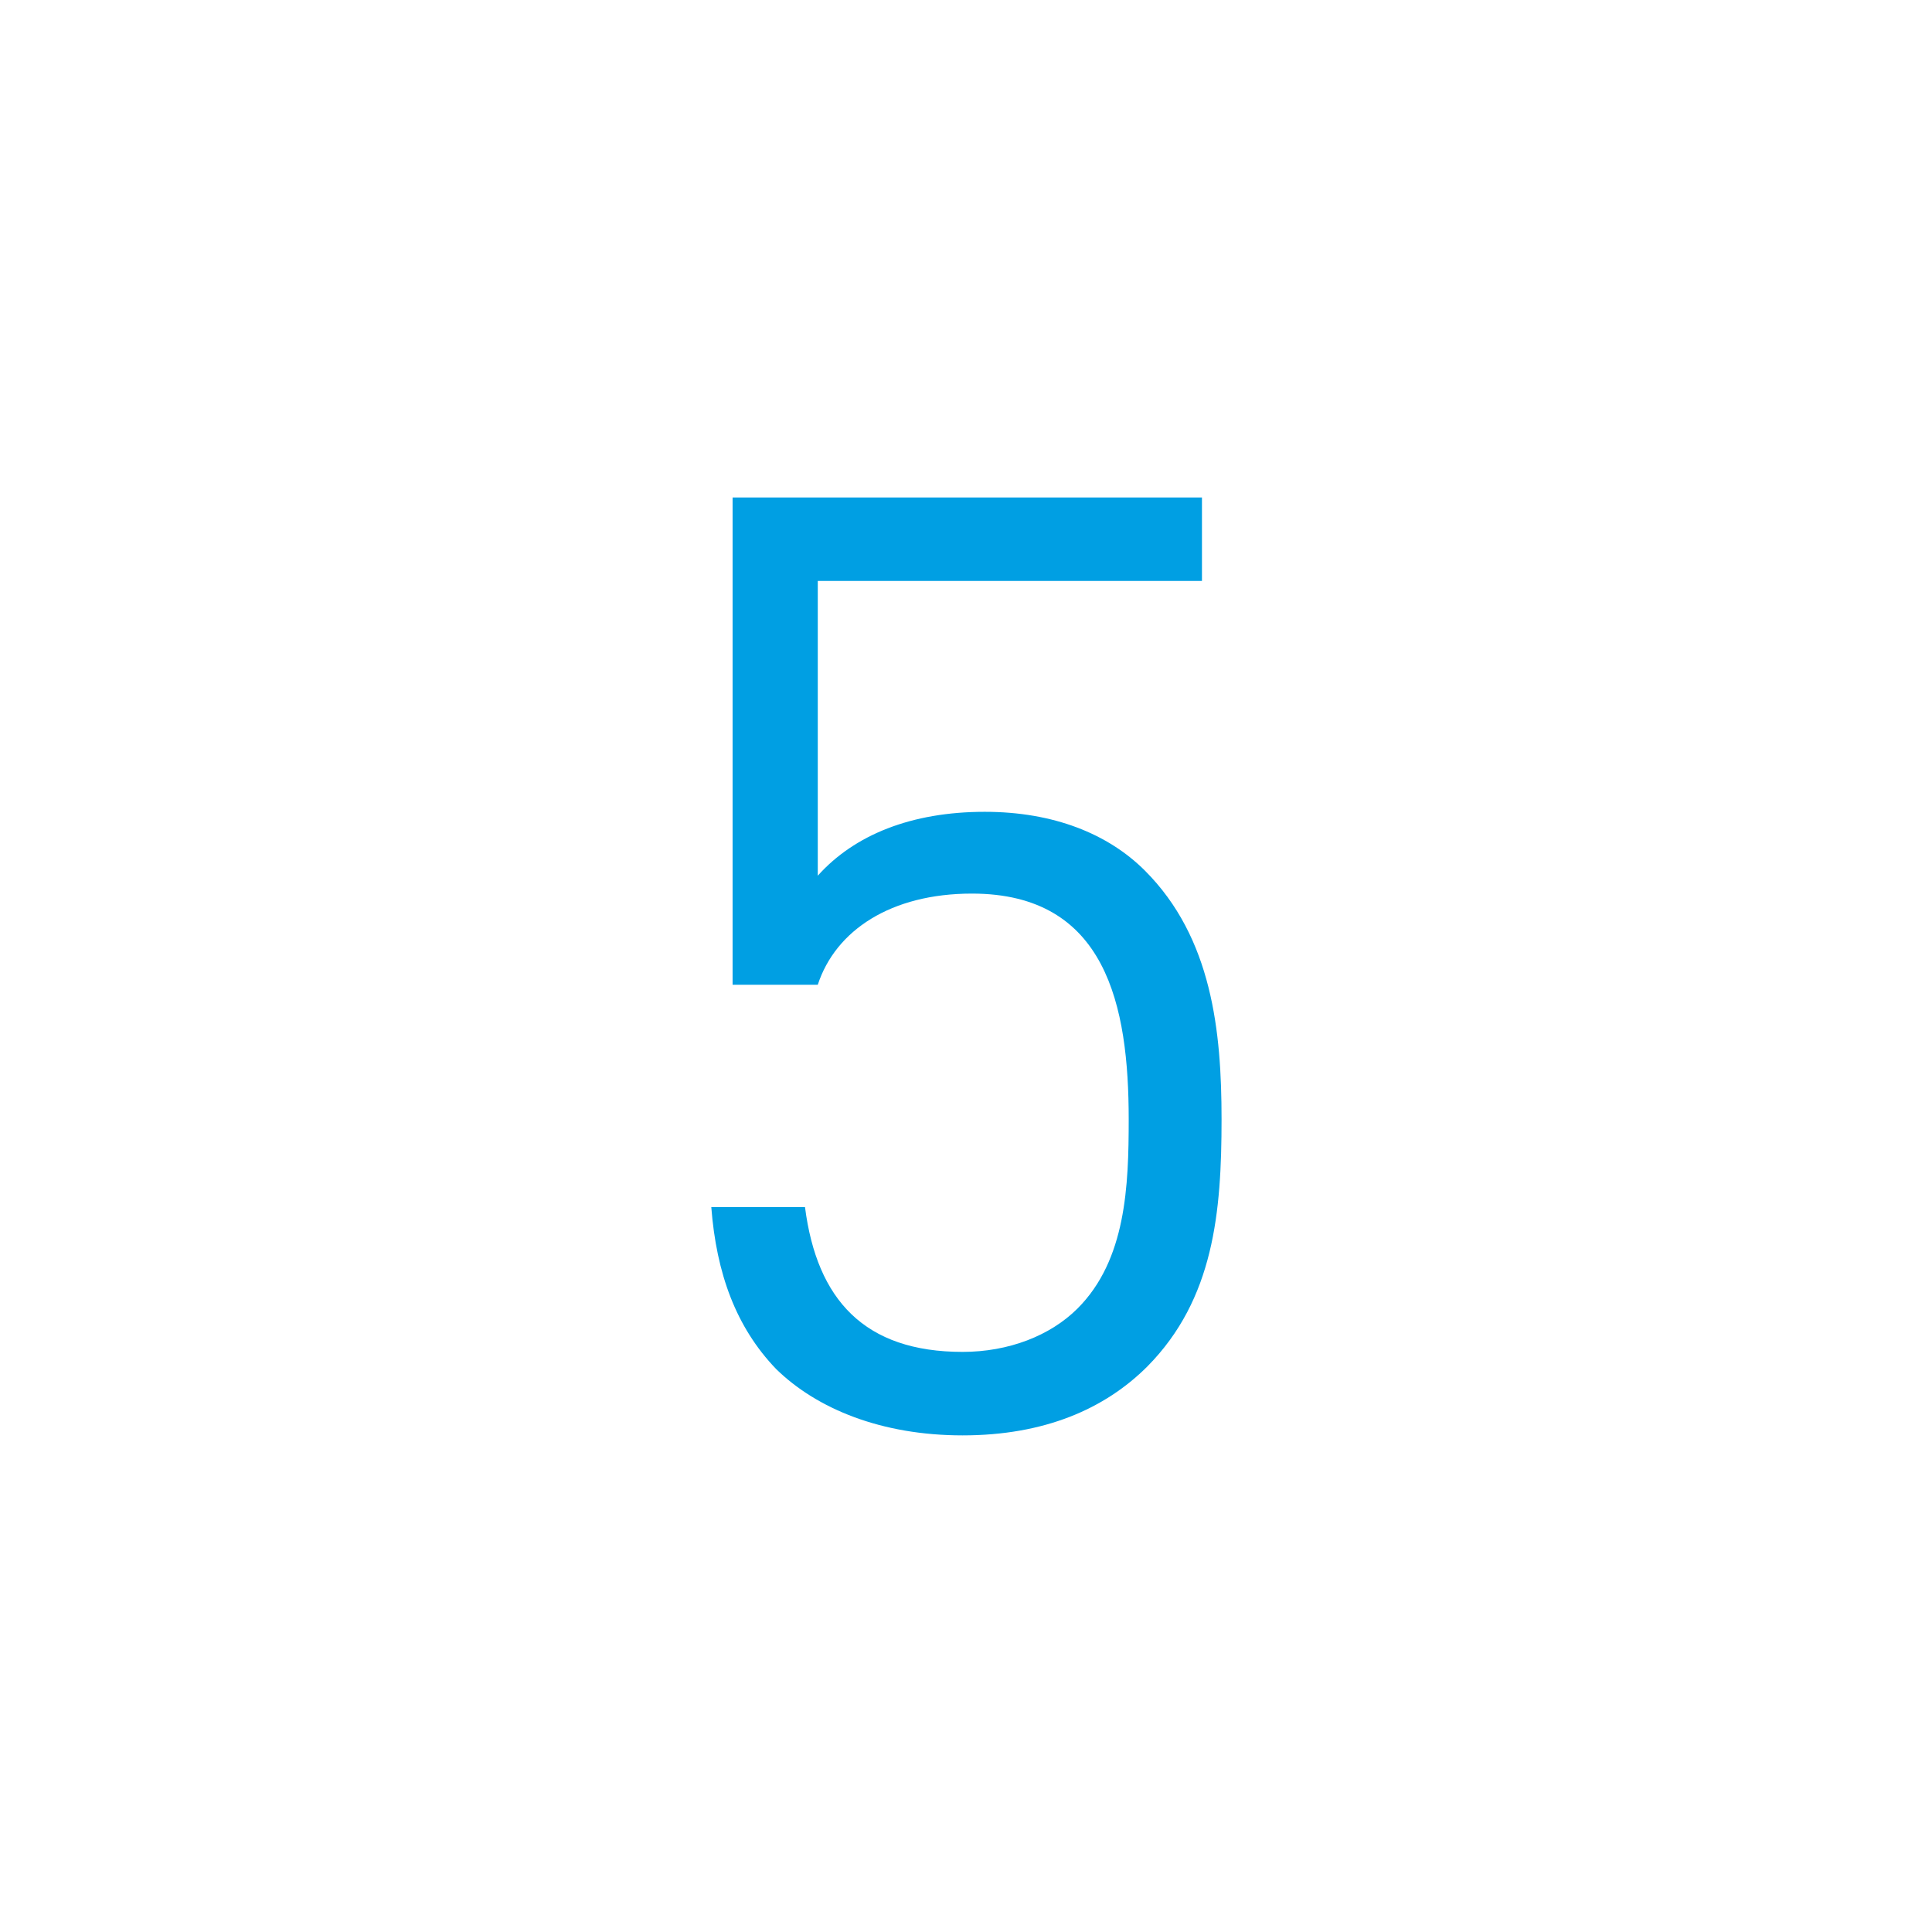 <?xml version="1.0" encoding="utf-8"?>
<!-- Generator: Adobe Illustrator 23.0.3, SVG Export Plug-In . SVG Version: 6.00 Build 0)  -->
<svg version="1.1" id="Ebene_1" xmlns="http://www.w3.org/2000/svg" xmlns:xlink="http://www.w3.org/1999/xlink" x="0px" y="0px"
	 viewBox="0 0 22.68 22.68" style="enable-background:new 0 0 22.68 22.68;" xml:space="preserve">
<style type="text/css">
	.st0{fill:#009FE3;}
</style>
<g>
	<path class="st0" d="M14.34,13.14c0-1.03-0.11-2.13-0.9-2.92c-0.43-0.43-1.07-0.69-1.88-0.69c-0.86,0-1.53,0.27-1.96,0.75V6.82
		h4.51V5.84H8.6v5.72H9.6c0.21-0.64,0.86-1.07,1.81-1.07c1.58,0,1.84,1.32,1.84,2.65c0,0.78-0.03,1.65-0.6,2.22
		c-0.32,0.32-0.81,0.51-1.35,0.51c-1.15,0-1.71-0.61-1.85-1.7h-1.1c0.06,0.78,0.29,1.41,0.76,1.9c0.48,0.47,1.24,0.78,2.19,0.78
		c0.96,0,1.67-0.31,2.17-0.81C14.25,15.25,14.34,14.23,14.34,13.14"/>
</g>
</svg>
